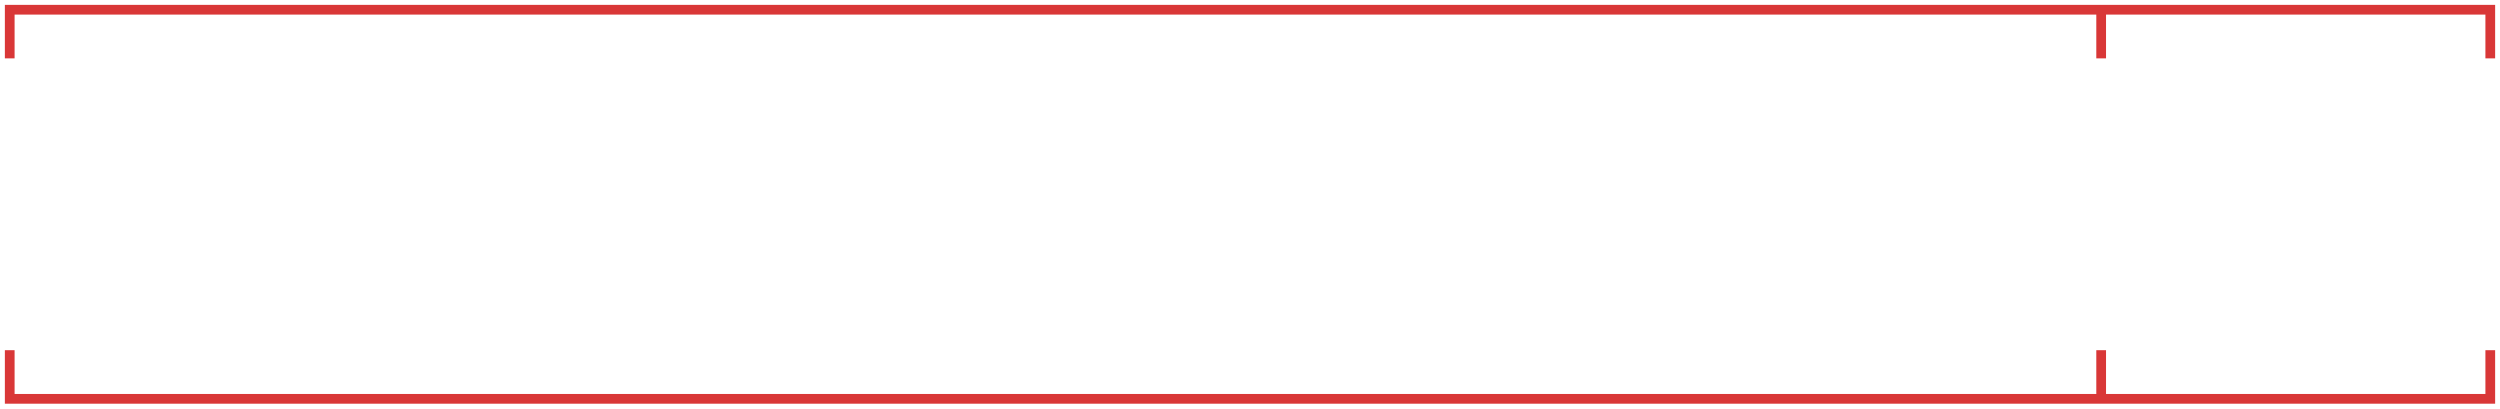 <?xml version="1.0" encoding="UTF-8"?> <svg xmlns="http://www.w3.org/2000/svg" width="257" height="42" viewBox="0 0 257 42" fill="none"><path d="M1 6L1 1L216 1M216 1V6M216 1L256 1V6M1 36L1 41L216 41M216 41V36M216 41L256 41V36" stroke="#D93737"></path></svg> 